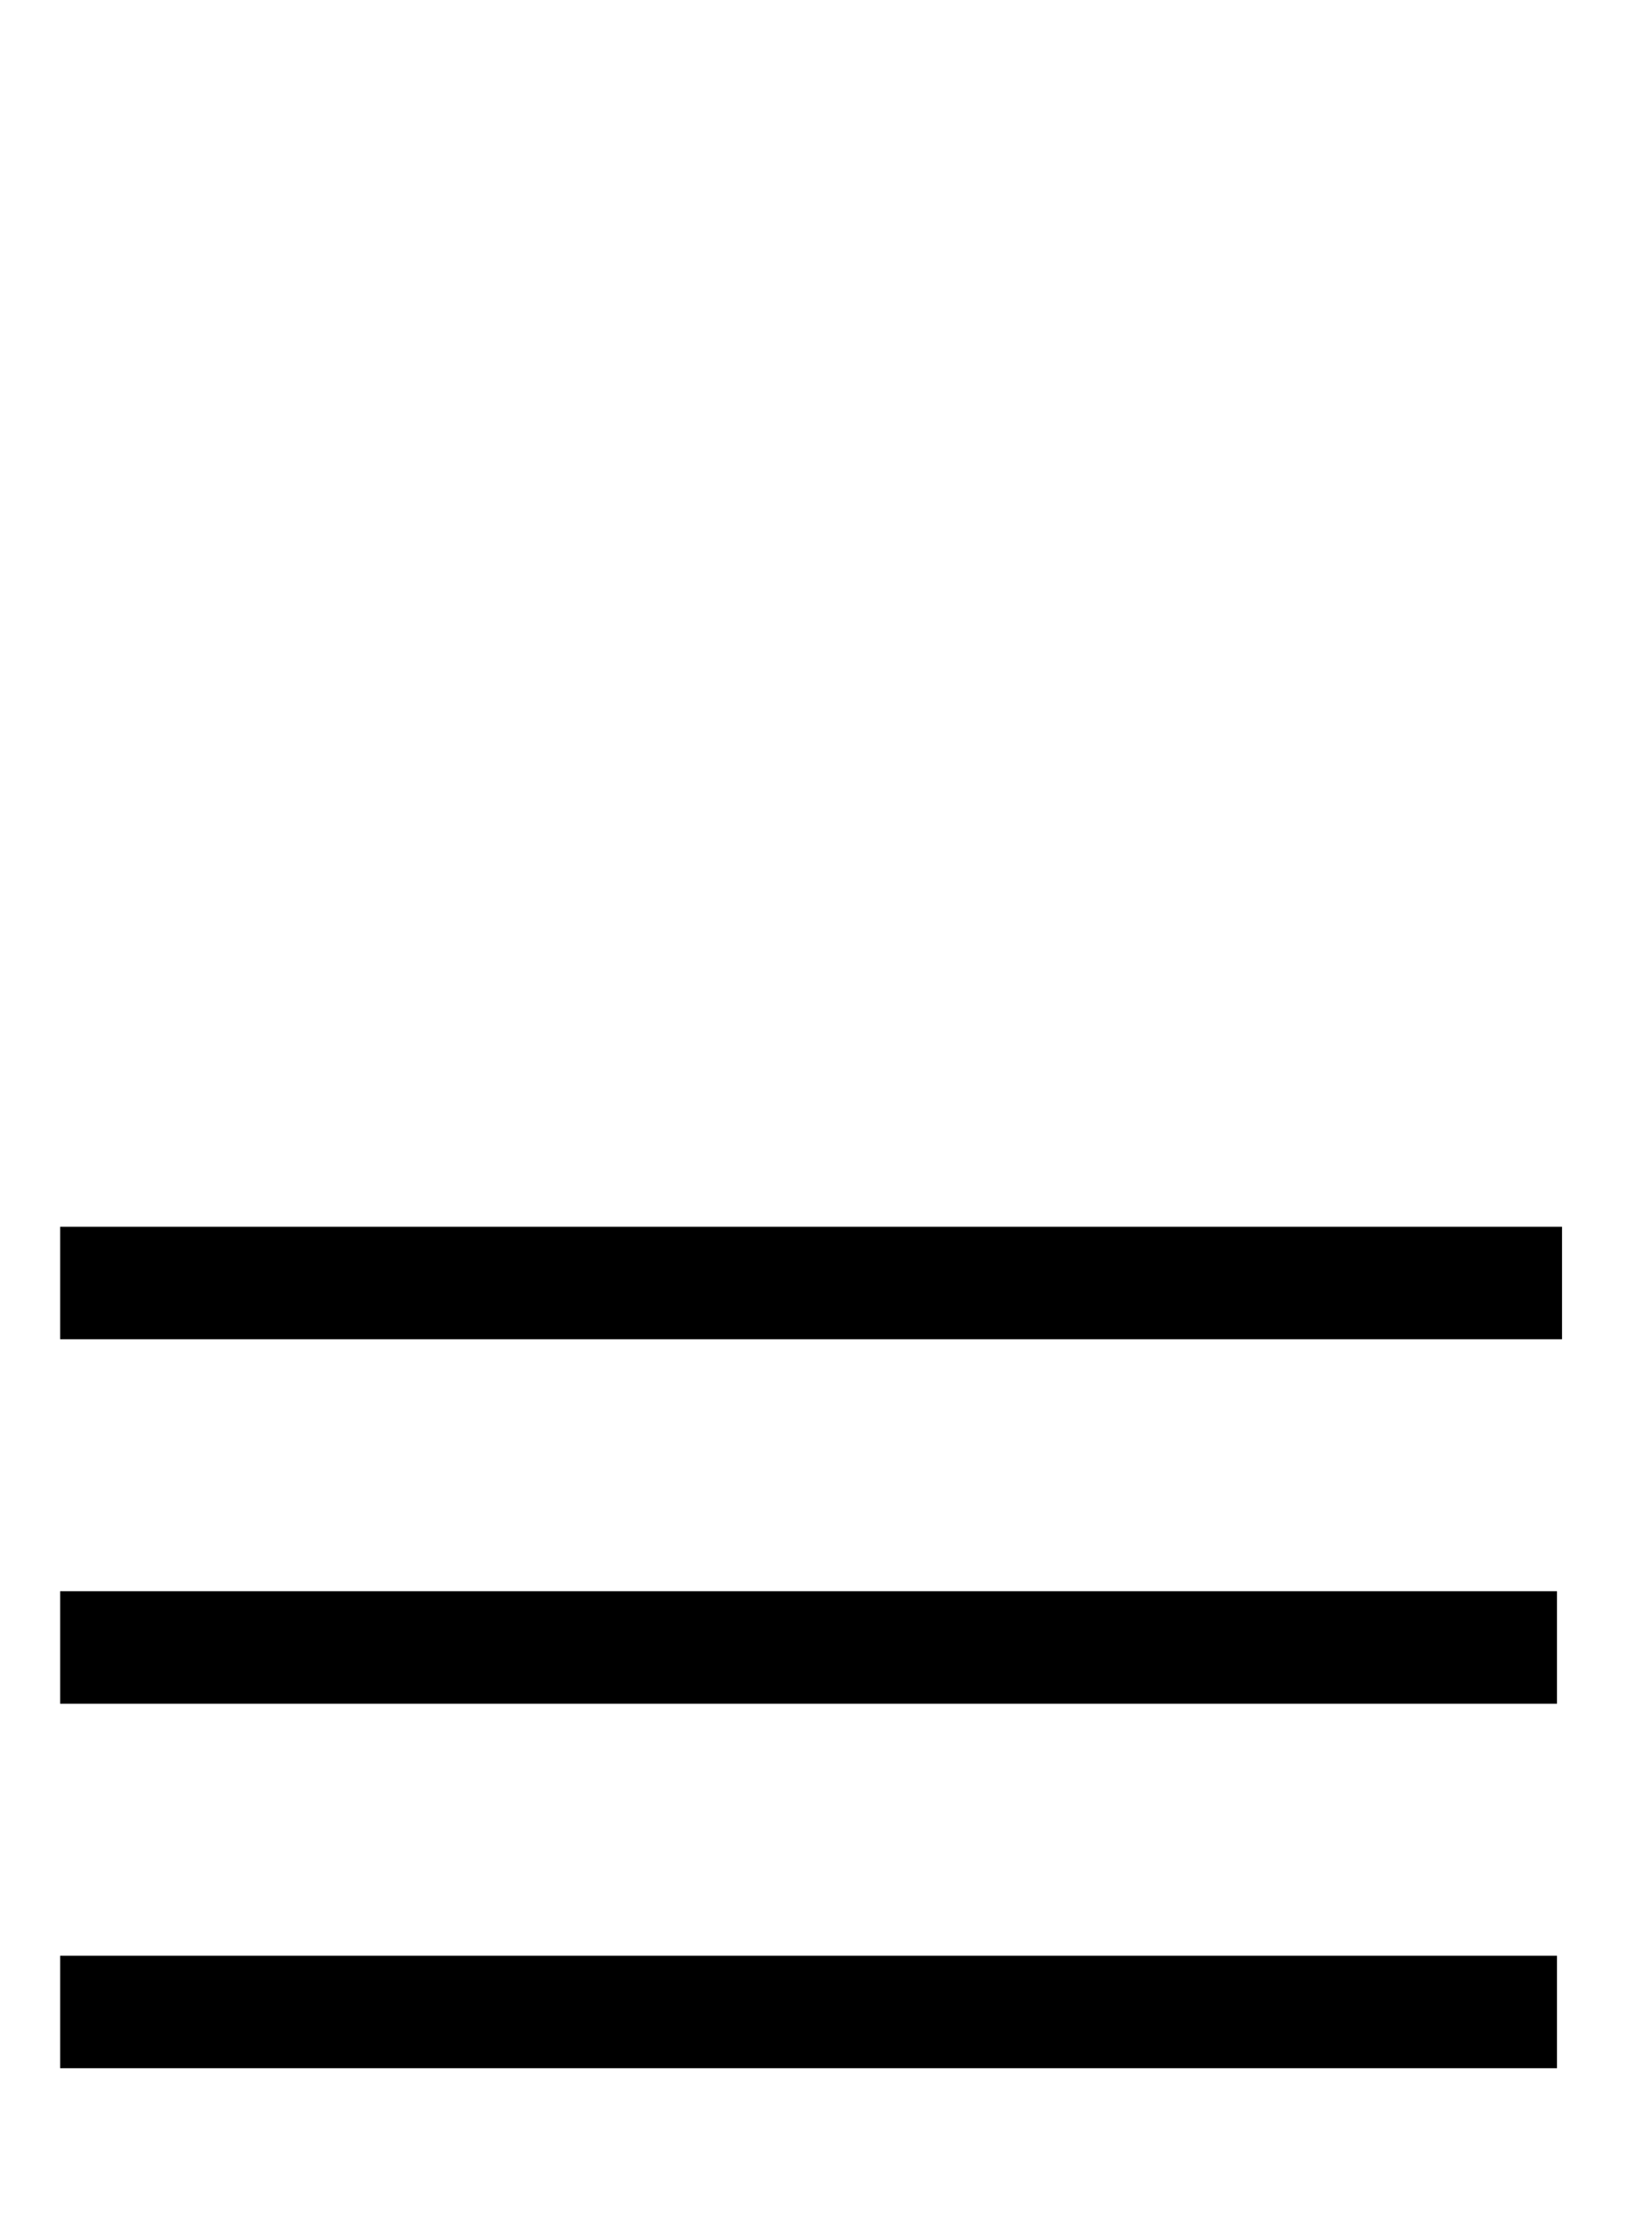 <svg xmlns="http://www.w3.org/2000/svg" viewBox="0 0 29.38 39.56"><defs><style>.cls-1{fill:none;stroke:#000;stroke-miterlimit:10;stroke-width:2px;}</style></defs><title>Navigation_ Final</title><g id="Layer_2" data-name="Layer 2"><line class="cls-1" x1="1.07" y1="35.77" x2="27.69" y2="35.77"/><line class="cls-1" x1="1.07" y1="29.29" x2="27.69" y2="29.29"/><line class="cls-1" x1="1.07" y1="22.81" x2="27.78" y2="22.81"/></g></svg>